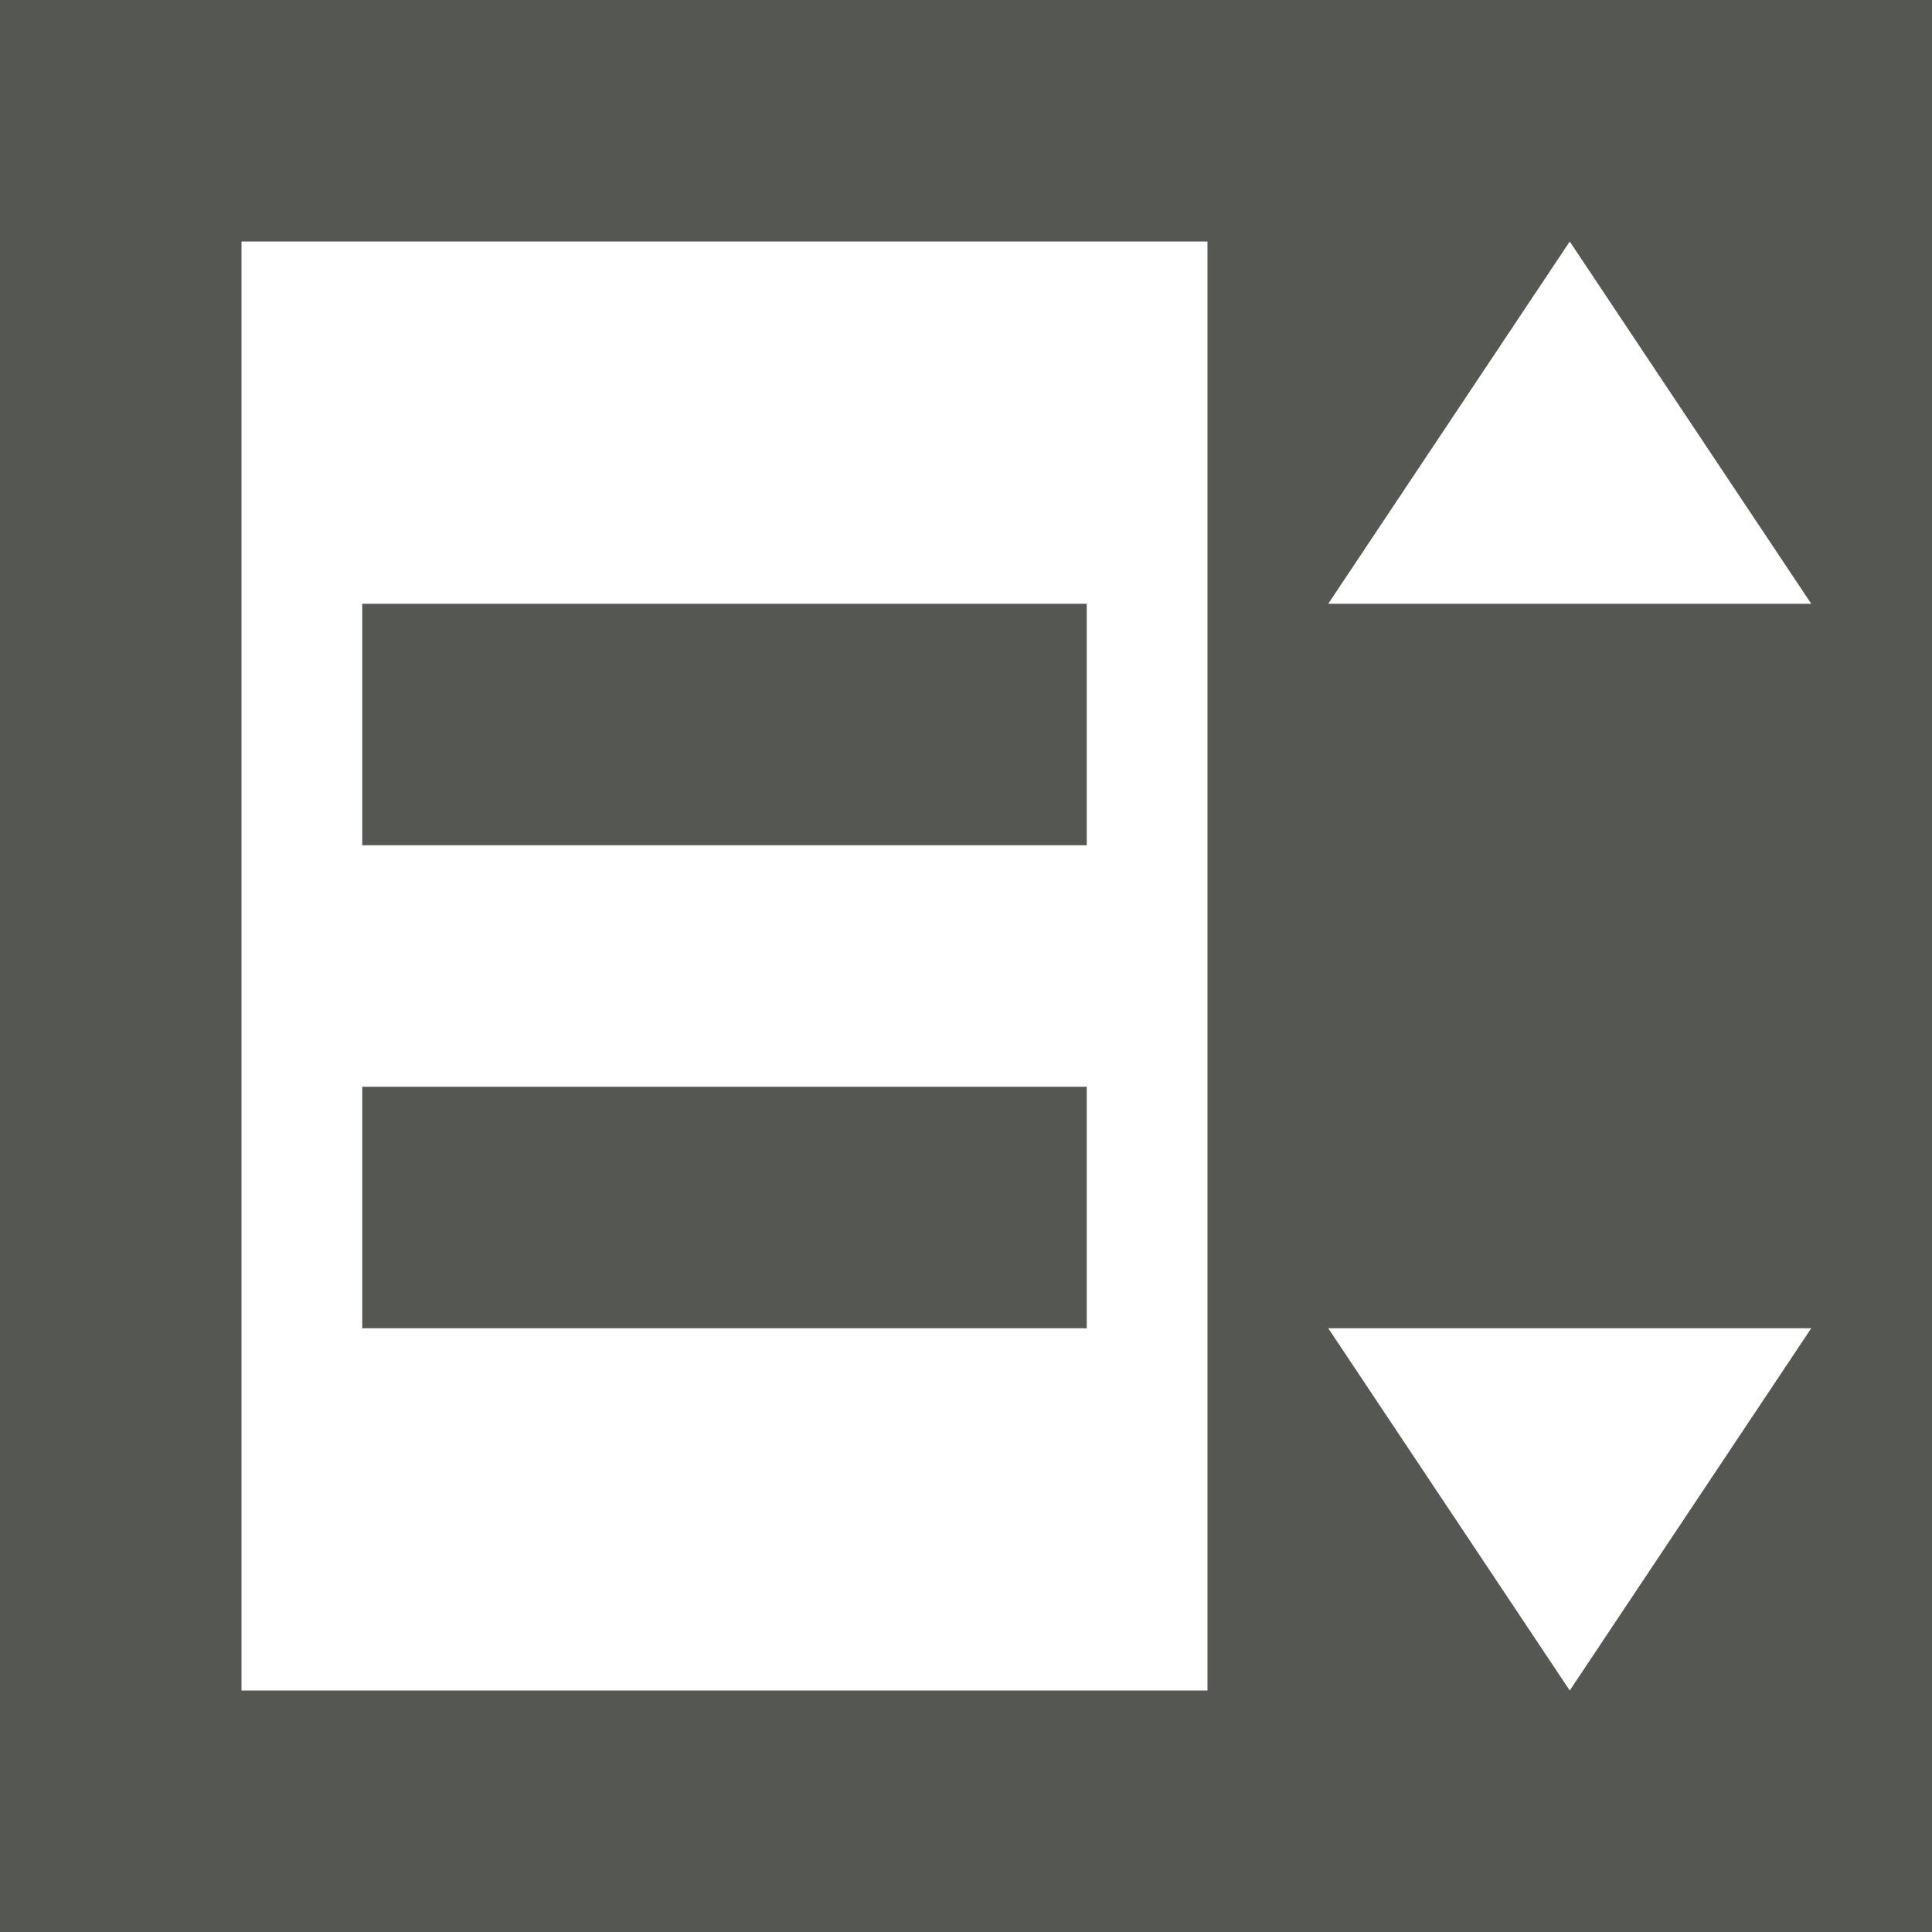 <svg xmlns="http://www.w3.org/2000/svg" viewBox="0 0 16 16">
 <path
   style="fill:#555753"
   d="M 0 0 L 0 16 L 16 16 L 16 0 L 0 0 z M 2 2 L 10 2 L 10 14 L 2 14 L 2 2 z M 13 2 L 15 5 L 11 5 L 13 2 z M 3 5 L 3 7 L 9 7 L 9 5 L 3 5 z M 3 9 L 3 11 L 9 11 L 9 9 L 3 9 z M 11 11 L 15 11 L 13 14 L 11 11 z "
   />
</svg>
